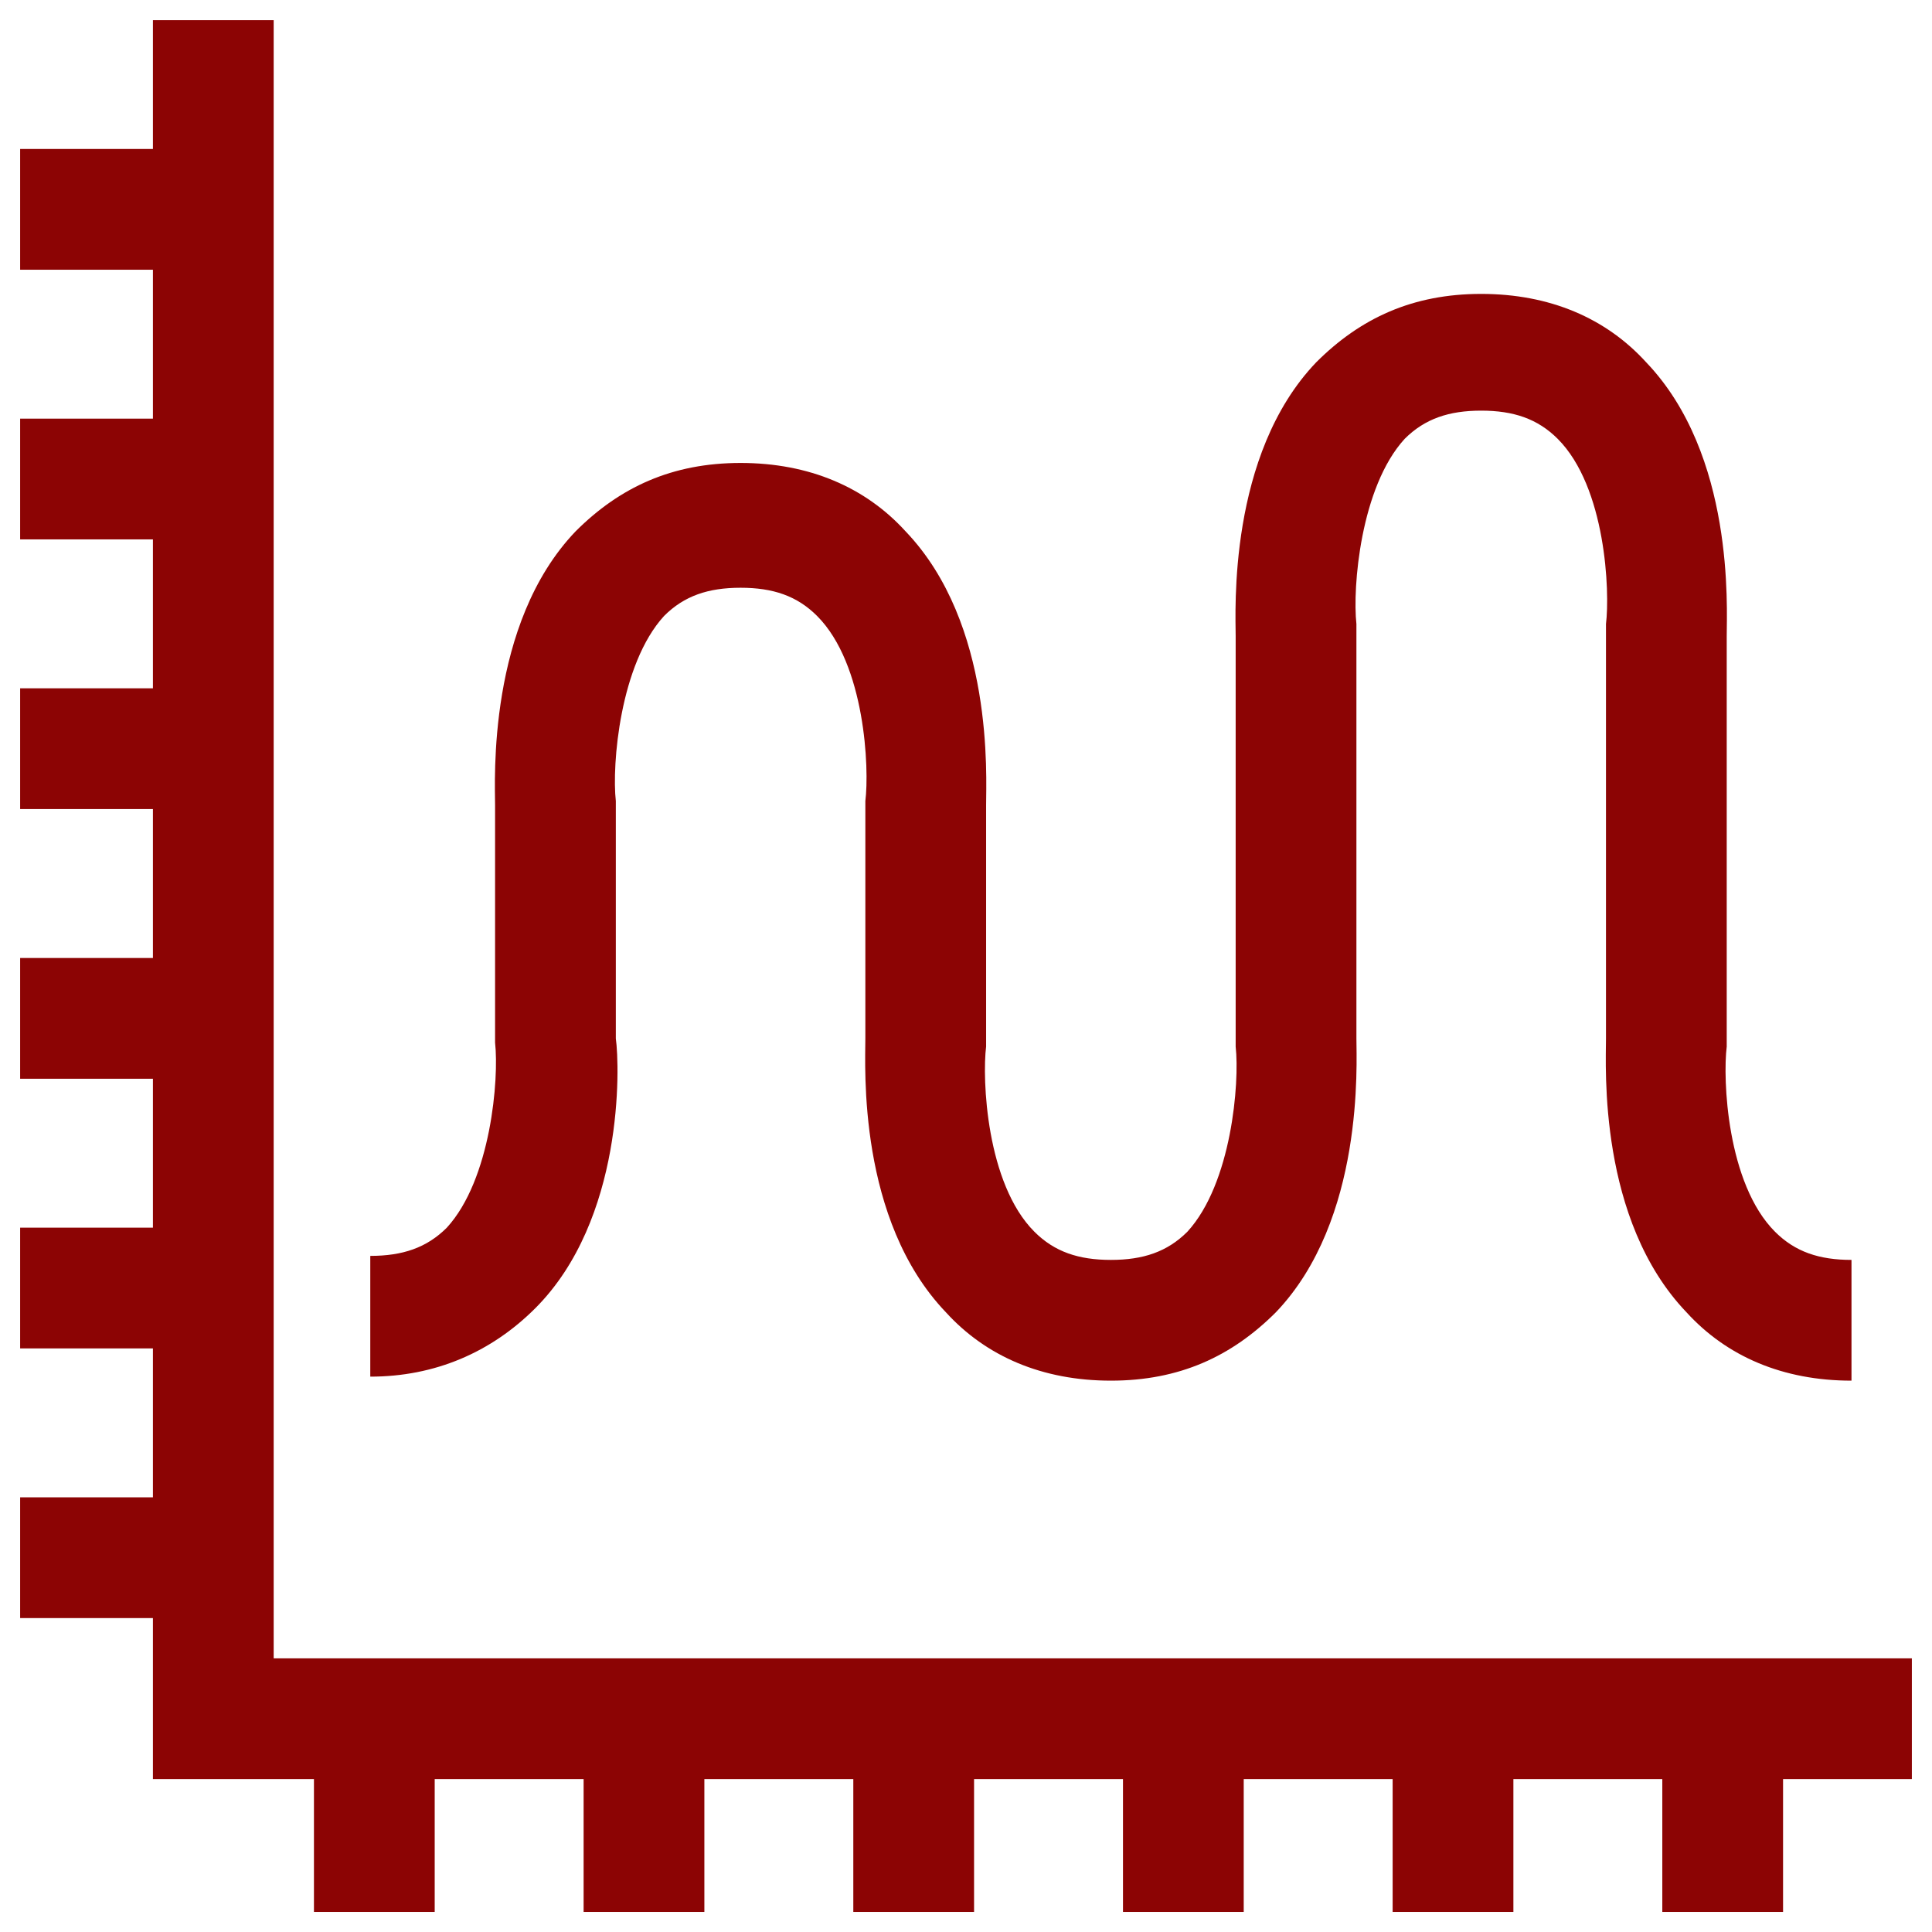 <svg width="64" height="64" viewBox="0 0 64 64" fill="none" xmlns="http://www.w3.org/2000/svg">
<g clip-path="url(#clip0_301_189)">
<path d="M63.333 54.935H59.066H55.066H50.133H46.133H41.2H37.2H32.267H28.267H23.333H19.333H14.4H10.4H9.066V53.601V49.601V44.668V40.668V35.735V31.735V26.801V22.801V17.868V13.868V8.935V4.935V0.668H5.066V4.935H0.667V8.935H5.066V13.868H0.667V17.868H5.066V22.801H0.667V26.801H5.066V31.735H0.667V35.735H5.066V40.668H0.667V44.668H5.066V49.601H0.667V53.601H5.066V58.935H10.4V63.335H14.4V58.935H19.333V63.335H23.333V58.935H28.267V63.335H32.267V58.935H37.2V63.335H41.2V58.935H46.133V63.335H50.133V58.935H55.066V63.335H59.066V58.935H63.333V54.935Z" fill="#8C0404"/>
<path d="M20.4 34.403V30.536V26.536C20.266 25.336 20.533 22.003 22 20.403C22.666 19.736 23.466 19.47 24.533 19.47C25.6 19.47 26.4 19.736 27.066 20.403C28.666 22.003 28.8 25.47 28.666 26.536V30.536V34.403C28.666 35.336 28.4 40.403 31.333 43.47C32.666 44.936 34.533 45.736 36.8 45.736C39.066 45.736 40.8 44.936 42.266 43.47C45.2 40.403 44.933 35.203 44.933 34.403V30.536V20.67C44.8 19.47 45.066 16.136 46.533 14.536C47.2 13.87 48 13.603 49.066 13.603C50.133 13.603 50.933 13.87 51.6 14.536C53.2 16.136 53.333 19.603 53.2 20.67V30.536V34.403C53.2 35.336 52.933 40.403 55.866 43.47C57.2 44.936 59.066 45.736 61.333 45.736V41.736C60.266 41.736 59.466 41.47 58.8 40.803C57.2 39.203 57.066 35.736 57.2 34.67V30.67V21.07C57.2 20.136 57.466 15.07 54.533 12.003C53.2 10.536 51.333 9.736 49.066 9.736C46.8 9.736 45.066 10.536 43.6 12.003C40.666 15.07 40.933 20.27 40.933 21.07V30.67V34.67C41.066 35.87 40.8 39.203 39.333 40.803C38.666 41.47 37.866 41.736 36.8 41.736C35.733 41.736 34.933 41.47 34.266 40.803C32.666 39.203 32.533 35.736 32.666 34.67V30.67V26.67C32.666 25.736 32.933 20.67 30 17.603C28.666 16.136 26.8 15.336 24.533 15.336C22.266 15.336 20.533 16.136 19.066 17.603C16.133 20.67 16.4 25.87 16.4 26.67V30.536V34.536C16.533 35.736 16.266 39.07 14.8 40.67C14.133 41.336 13.333 41.603 12.266 41.603V45.603C14.4 45.603 16.266 44.803 17.733 43.336C20.666 40.403 20.533 35.336 20.4 34.403Z" fill="#8C0404"/>
</g>
<defs>
<clipPath id="clip0_301_189">
<rect width="64" height="64" fill="white"/>
</clipPath>
</defs>
</svg>
